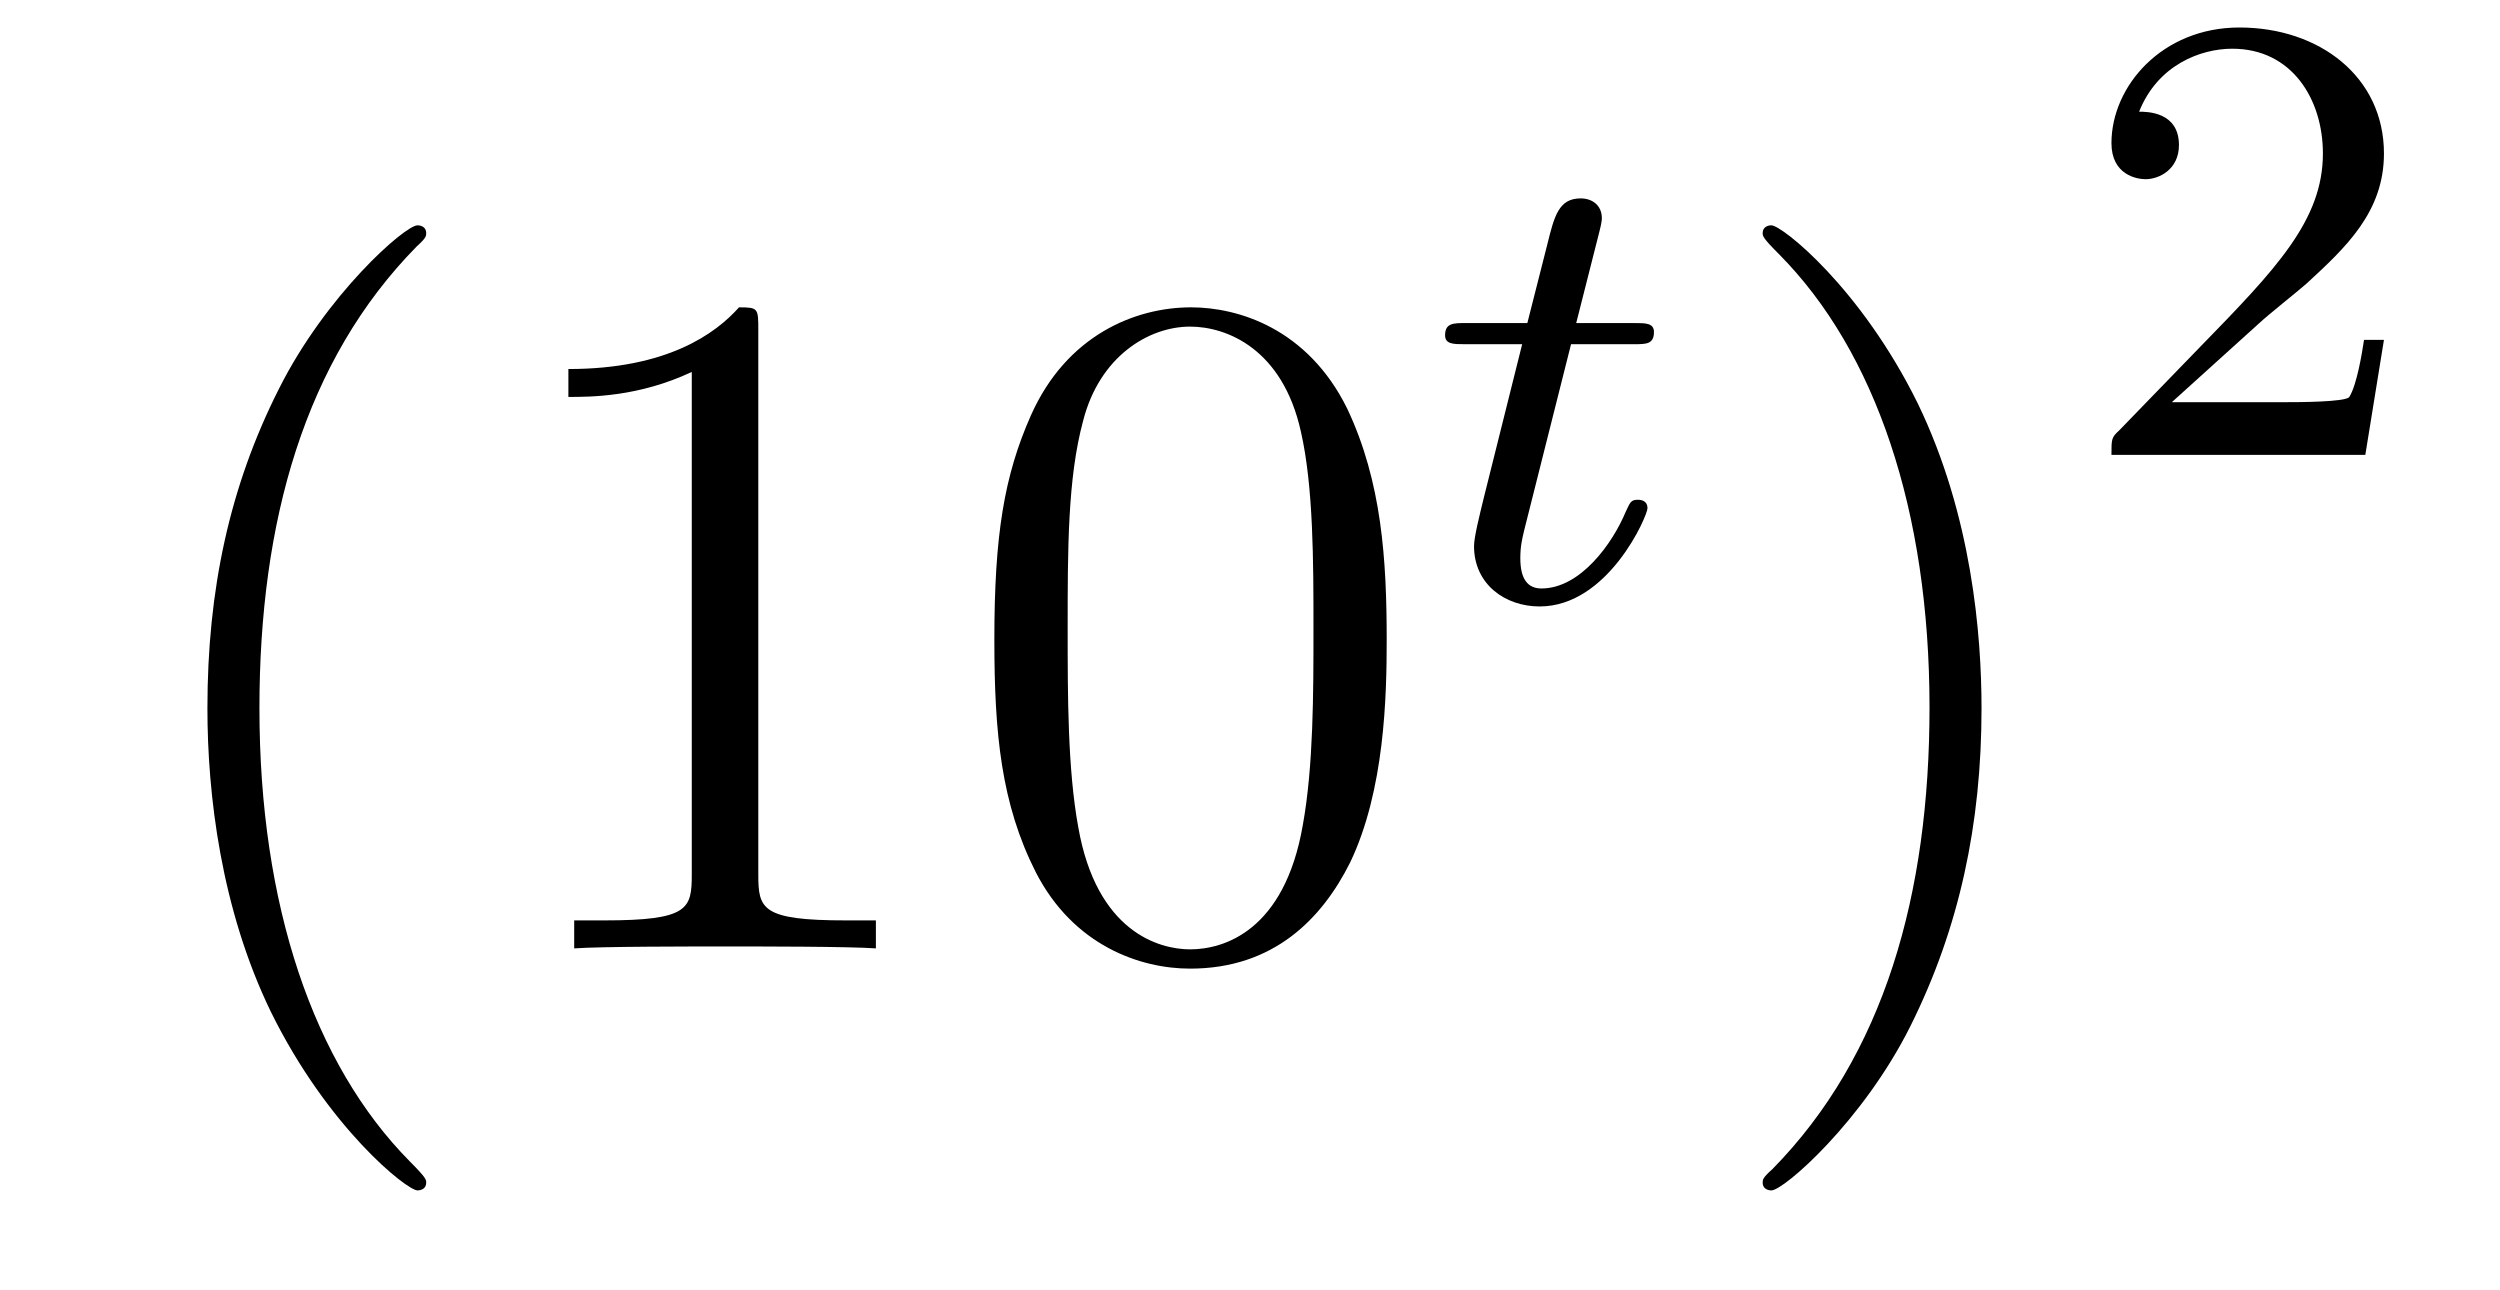 <?xml version='1.0'?>
<!-- This file was generated by dvisvgm 1.14.1 -->
<svg height='16pt' version='1.1' viewBox='0 -16 31 16' width='31pt' xmlns='http://www.w3.org/2000/svg' xmlns:xlink='http://www.w3.org/1999/xlink'>
<g id='page1'>
<g transform='matrix(1 0 0 1 -127 650)'>
<path d='M132.285 -651.335C132.285 -651.371 132.285 -651.395 132.082 -651.598C130.887 -652.806 130.217 -654.778 130.217 -657.217C130.217 -659.536 130.779 -661.532 132.166 -662.943C132.285 -663.05 132.285 -663.074 132.285 -663.11C132.285 -663.182 132.225 -663.206 132.177 -663.206C132.022 -663.206 131.042 -662.345 130.456 -661.173C129.847 -659.966 129.572 -658.687 129.572 -657.217C129.572 -656.152 129.739 -654.73 130.36 -653.451C131.066 -652.017 132.046 -651.239 132.177 -651.239C132.225 -651.239 132.285 -651.263 132.285 -651.335ZM136.403 -661.902C136.403 -662.178 136.403 -662.189 136.164 -662.189C135.877 -661.867 135.279 -661.424 134.048 -661.424V-661.078C134.323 -661.078 134.92 -661.078 135.578 -661.388V-655.16C135.578 -654.73 135.542 -654.587 134.49 -654.587H134.12V-654.24C134.442 -654.264 135.602 -654.264 135.996 -654.264C136.391 -654.264 137.538 -654.264 137.861 -654.24V-654.587H137.491C136.439 -654.587 136.403 -654.73 136.403 -655.16V-661.902ZM144.195 -658.065C144.195 -659.058 144.135 -660.026 143.705 -660.934C143.215 -661.927 142.354 -662.189 141.769 -662.189C141.075 -662.189 140.226 -661.843 139.784 -660.851C139.449 -660.097 139.33 -659.356 139.33 -658.065C139.33 -656.906 139.414 -656.033 139.844 -655.184C140.31 -654.276 141.135 -653.989 141.757 -653.989C142.797 -653.989 143.394 -654.611 143.741 -655.304C144.171 -656.2 144.195 -657.372 144.195 -658.065ZM141.757 -654.228C141.374 -654.228 140.597 -654.443 140.37 -655.746C140.239 -656.463 140.239 -657.372 140.239 -658.209C140.239 -659.189 140.239 -660.073 140.43 -660.779C140.633 -661.58 141.243 -661.95 141.757 -661.95C142.211 -661.95 142.904 -661.675 143.131 -660.648C143.287 -659.966 143.287 -659.022 143.287 -658.209C143.287 -657.408 143.287 -656.499 143.155 -655.77C142.928 -654.455 142.175 -654.228 141.757 -654.228Z' fill-rule='evenodd'/>
<path d='M146.481 -661.732H147.262C147.413 -661.732 147.509 -661.732 147.509 -661.883C147.509 -661.994 147.405 -661.994 147.27 -661.994H146.545L146.832 -663.126C146.863 -663.245 146.863 -663.285 146.863 -663.293C146.863 -663.461 146.736 -663.54 146.601 -663.54C146.33 -663.54 146.274 -663.325 146.186 -662.967L145.939 -661.994H145.174C145.023 -661.994 144.919 -661.994 144.919 -661.843C144.919 -661.732 145.023 -661.732 145.158 -661.732H145.875L145.397 -659.819C145.349 -659.62 145.278 -659.341 145.278 -659.229C145.278 -658.751 145.668 -658.48 146.091 -658.48C146.943 -658.48 147.429 -659.604 147.429 -659.699C147.429 -659.787 147.357 -659.803 147.31 -659.803C147.222 -659.803 147.214 -659.771 147.158 -659.652C146.999 -659.269 146.601 -658.703 146.114 -658.703C145.947 -658.703 145.852 -658.815 145.852 -659.078C145.852 -659.229 145.875 -659.317 145.899 -659.421L146.481 -661.732Z' fill-rule='evenodd'/>
<path d='M151.571 -657.217C151.571 -658.125 151.452 -659.607 150.782 -660.994C150.077 -662.428 149.097 -663.206 148.965 -663.206C148.917 -663.206 148.857 -663.182 148.857 -663.11C148.857 -663.074 148.857 -663.05 149.061 -662.847C150.256 -661.64 150.926 -659.667 150.926 -657.228C150.926 -654.909 150.364 -652.913 148.977 -651.502C148.857 -651.395 148.857 -651.371 148.857 -651.335C148.857 -651.263 148.917 -651.239 148.965 -651.239C149.12 -651.239 150.101 -652.1 150.687 -653.272C151.296 -654.491 151.571 -655.782 151.571 -657.217Z' fill-rule='evenodd'/>
<path d='M155.007 -661.986C155.135 -662.105 155.469 -662.368 155.597 -662.48C156.091 -662.934 156.561 -663.372 156.561 -664.097C156.561 -665.045 155.764 -665.659 154.768 -665.659C153.812 -665.659 153.182 -664.934 153.182 -664.225C153.182 -663.834 153.493 -663.778 153.605 -663.778C153.772 -663.778 154.019 -663.898 154.019 -664.201C154.019 -664.615 153.621 -664.615 153.525 -664.615C153.756 -665.197 154.29 -665.396 154.68 -665.396C155.422 -665.396 155.804 -664.767 155.804 -664.097C155.804 -663.268 155.222 -662.663 154.282 -661.699L153.278 -660.663C153.182 -660.575 153.182 -660.559 153.182 -660.36H156.33L156.561 -661.786H156.314C156.29 -661.627 156.226 -661.228 156.131 -661.077C156.083 -661.013 155.477 -661.013 155.35 -661.013H153.931L155.007 -661.986Z' fill-rule='evenodd'/>
</g>
</g>
</svg>
